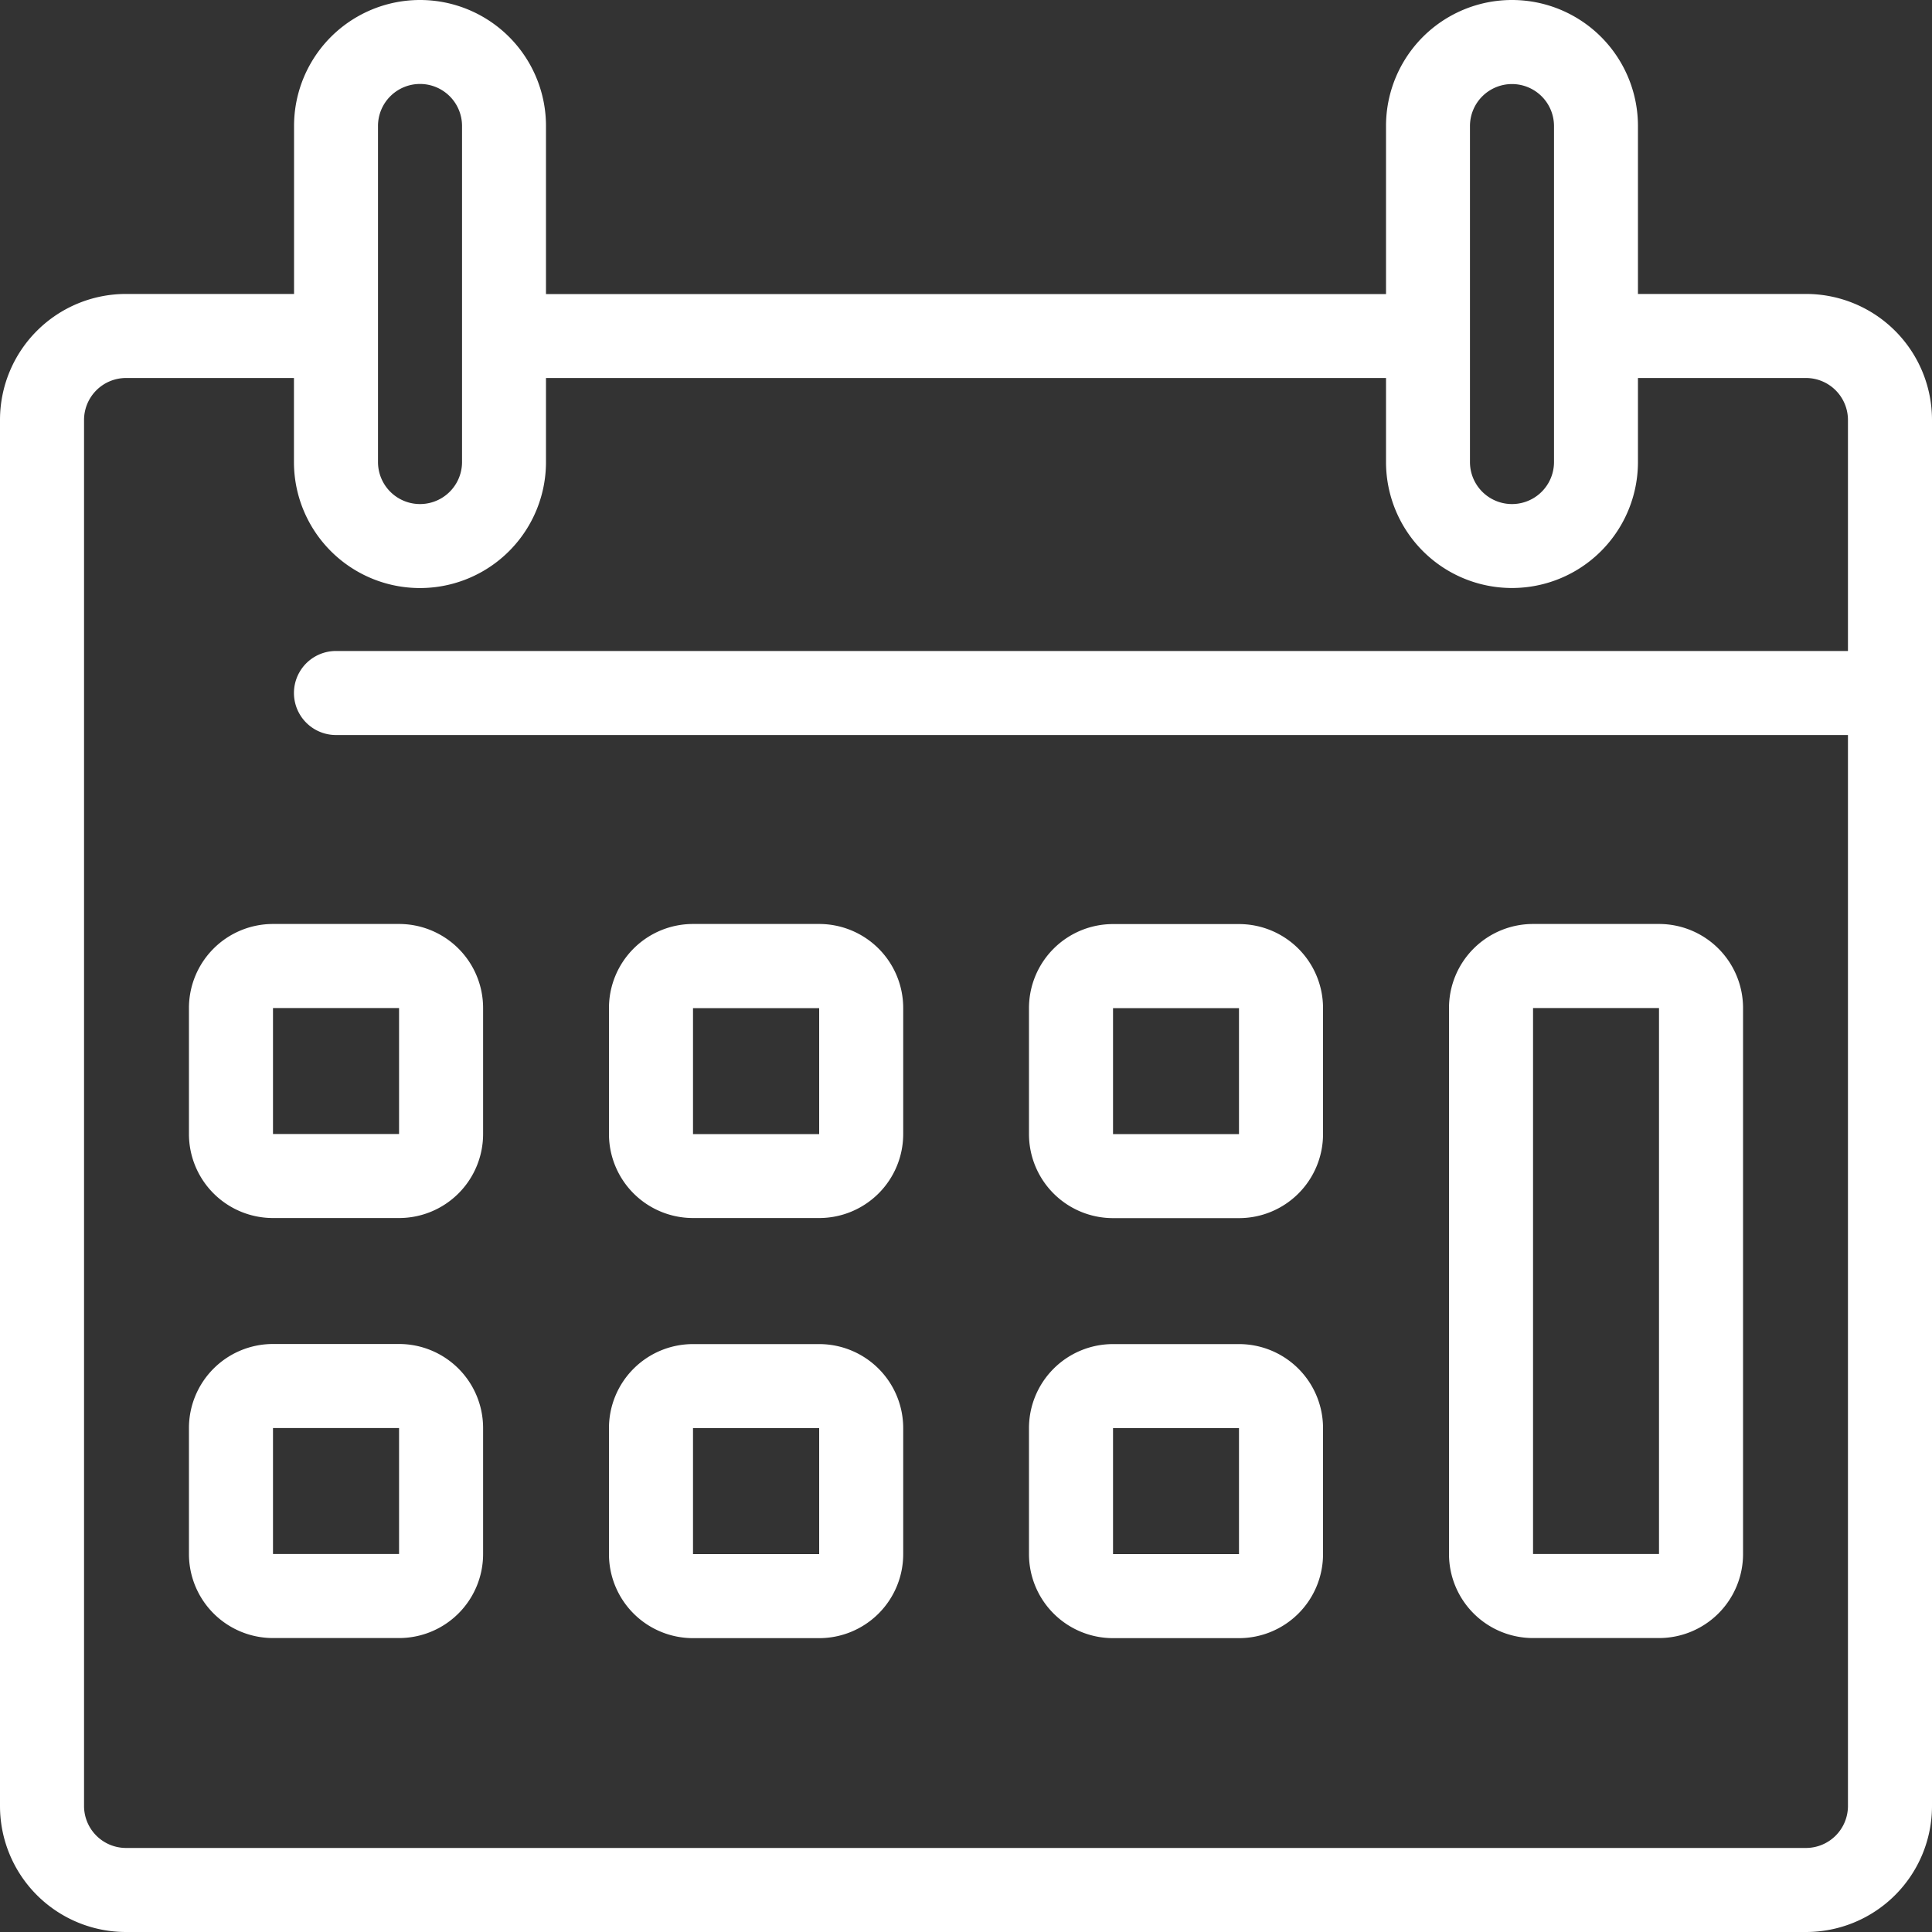 <svg xmlns="http://www.w3.org/2000/svg" width="20" height="20" fill="none" viewBox="0 0 20 20">
    <rect x="0" y="0" width="20" height="20" fill="#333333" stroke="none"/>
    <path fill="#fff" fill-rule="evenodd" d="M16.956 3.043h1.74A1.304 1.304 0 0 1 20 4.348v14.348A1.304 1.304 0 0 1 18.696 20H1.304A1.304 1.304 0 0 1 0 18.696V4.348a1.304 1.304 0 0 1 1.304-1.305h1.74V1.304a1.304 1.304 0 1 1 2.608 0v1.74h8.696v-1.74a1.304 1.304 0 1 1 2.608 0v1.74zM15.345.997a.435.435 0 0 0-.128.307v3.479a.435.435 0 0 0 .87 0V1.304a.435.435 0 0 0-.742-.307zM4.04.997a.435.435 0 0 0-.127.307v3.479a.435.435 0 0 0 .87 0V1.304A.435.435 0 0 0 4.04.997zM1.304 19.13h17.392a.435.435 0 0 0 .434-.434V7.609H3.478a.435.435 0 0 1 0-.87H19.13V4.348a.435.435 0 0 0-.434-.435h-1.74v.87a1.304 1.304 0 1 1-2.608 0v-.87H5.652v.87a1.304 1.304 0 1 1-2.609 0v-.87H1.304a.435.435 0 0 0-.434.435v14.348a.435.435 0 0 0 .434.434zm1.522-9.565h1.305a.87.87 0 0 1 .87.87v1.304a.87.87 0 0 1-.87.87H2.826a.87.87 0 0 1-.87-.87v-1.304a.87.87 0 0 1 .87-.87zm0 .87v1.304h1.305v-1.304H2.826zm1.305 3.478H2.826a.87.87 0 0 0-.87.87v1.304a.87.87 0 0 0 .87.87h1.305a.87.87 0 0 0 .87-.87v-1.304a.87.87 0 0 0-.87-.87zm-1.305 2.174v-1.304h1.305v1.304H2.826zM15.87 9.565h1.304a.87.87 0 0 1 .87.87v5.652a.87.87 0 0 1-.87.87H15.87a.87.87 0 0 1-.87-.87v-5.652a.87.87 0 0 1 .87-.87zm0 .87v5.652h1.304v-5.652H15.87zm-7.391-.87H7.174a.87.87 0 0 0-.87.87v1.304a.87.87 0 0 0 .87.87H8.48a.87.87 0 0 0 .87-.87v-1.304a.87.87 0 0 0-.87-.87zM7.174 11.74v-1.304H8.48v1.304H7.174zm0 2.174H8.48a.87.87 0 0 1 .87.87v1.304a.87.87 0 0 1-.87.87H7.174a.87.87 0 0 1-.87-.87v-1.304a.87.87 0 0 1 .87-.87zm0 .87v1.304H8.48v-1.304H7.174zm5.652-5.218h-1.304a.87.87 0 0 0-.87.87v1.304a.87.87 0 0 0 .87.87h1.304a.87.87 0 0 0 .87-.87v-1.304a.87.87 0 0 0-.87-.87zm-1.304 2.174v-1.304h1.304v1.304h-1.304zm0 2.174h1.304a.87.87 0 0 1 .87.87v1.304a.87.87 0 0 1-.87.87h-1.304a.87.87 0 0 1-.87-.87v-1.304a.87.87 0 0 1 .87-.87zm0 .87v1.304h1.304v-1.304h-1.304z" clip-rule="evenodd"/>
</svg>
